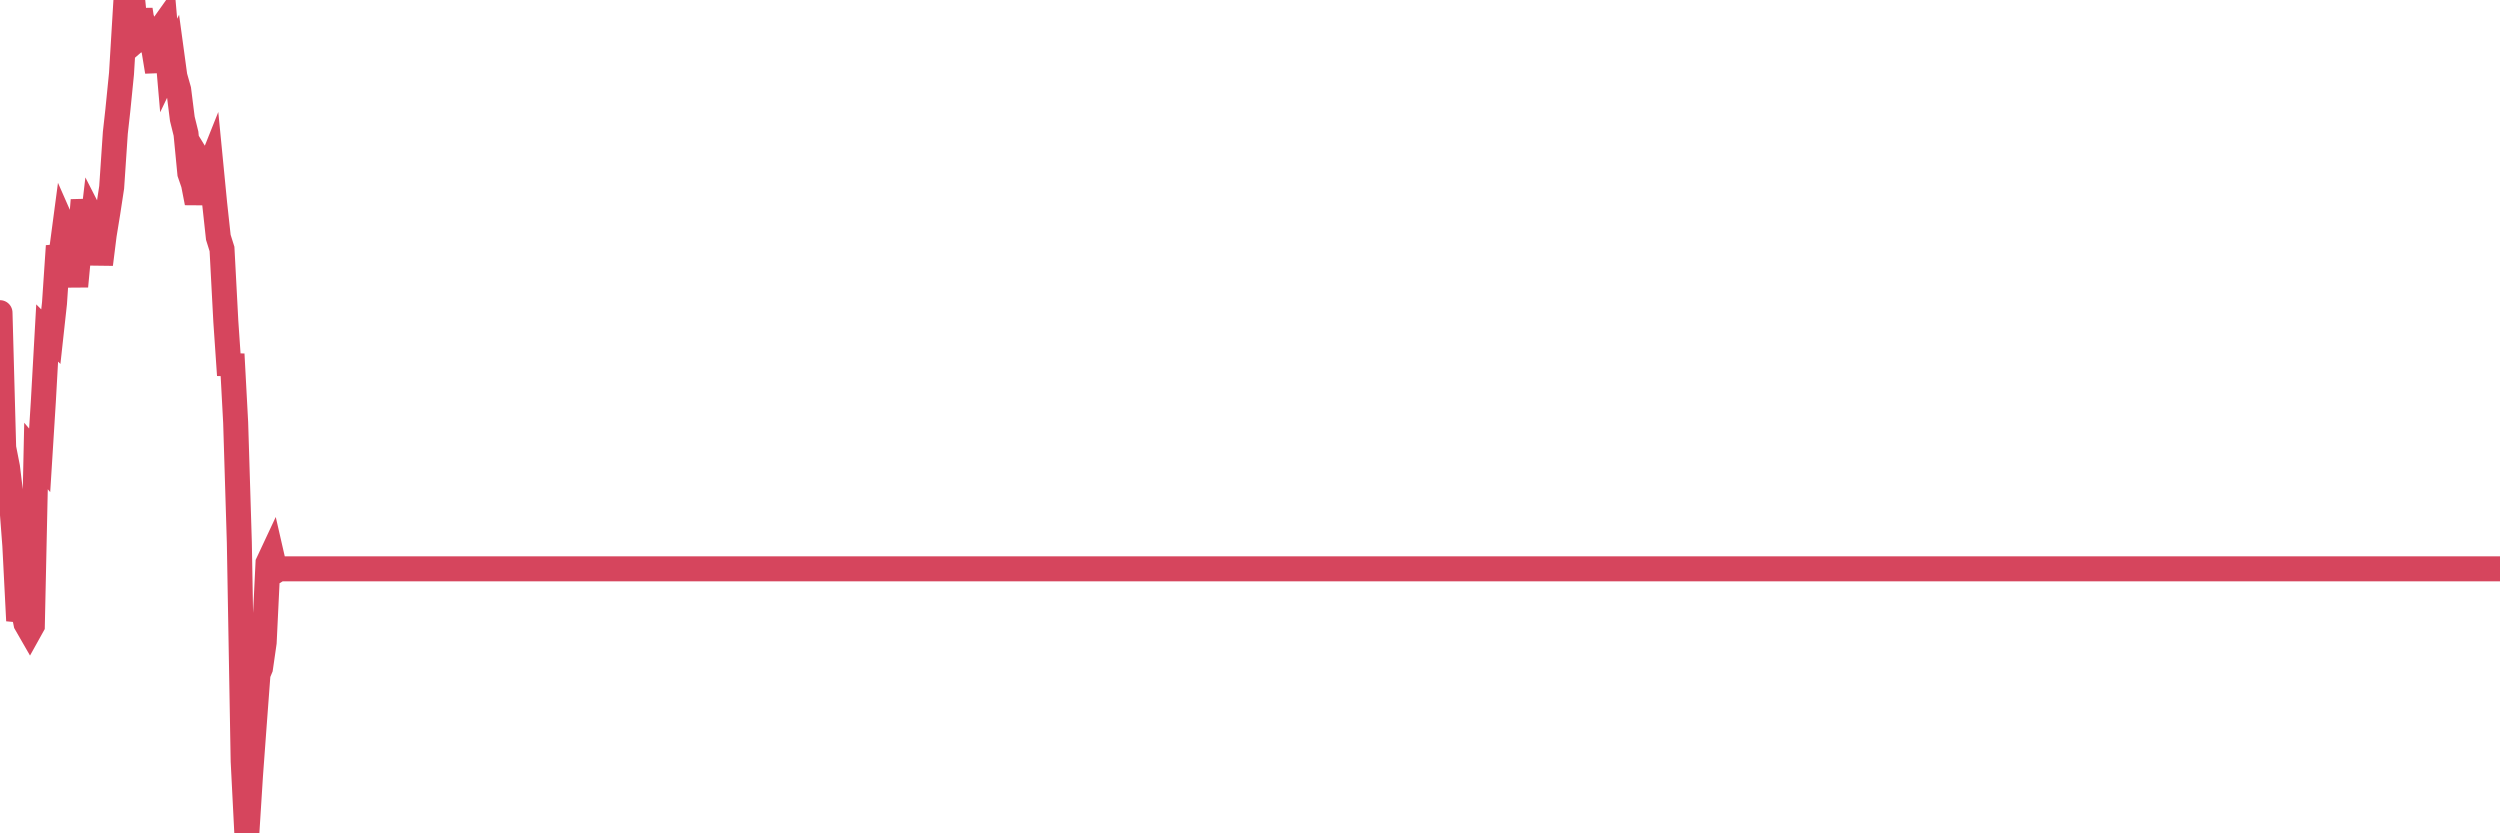 <?xml version="1.0"?><svg width="150px" height="50px" xmlns="http://www.w3.org/2000/svg" xmlns:xlink="http://www.w3.org/1999/xlink"> <polyline fill="none" stroke="#d6455d" stroke-width="1.5px" stroke-linecap="round" stroke-miterlimit="5" points="0.00,18.76 0.22,26.86 0.45,28.03 0.67,29.84 0.89,32.73 1.12,37.24 1.34,36.33 1.56,37.41 1.79,37.81 1.94,37.54 2.16,27.36 2.38,27.62 2.60,24.10 2.83,19.98 3.05,20.20 3.27,18.19 3.50,14.76 3.65,15.38 3.87,13.72 4.09,14.22 4.32,15.17 4.54,17.18 4.76,14.86 4.99,12.01 5.21,13.67 5.36,15.07 5.58,13.19 5.81,13.64 6.03,15.86 6.25,14.10 6.47,12.75 6.70,11.24 6.92,7.97 7.07,6.62 7.29,4.42 7.52,0.61 7.74,1.16 7.96,0.00 8.19,2.27 8.41,0.58 8.63,2.01 8.78,1.88 9.01,2.51 9.23,2.96 9.45,4.30 9.68,1.70 9.90,1.39 10.12,3.93 10.34,3.47 10.49,4.57 10.72,5.38 10.94,7.13 11.16,8.02 11.39,10.40 11.61,11.04 11.83,12.17 12.06,11.07 12.21,10.05 12.43,10.41 12.65,9.86 12.88,12.22 13.10,14.24 13.32,14.94 13.55,19.29 13.77,22.51 13.92,21.25 14.14,25.36 14.36,32.54 14.59,45.67 14.81,50.00 15.03,46.52 15.26,43.39 15.48,40.44 15.63,40.08 15.85,38.55 16.08,33.78 16.30,33.31 16.52,34.27 16.75,34.13 16.97,34.13 17.19,34.13 17.42,34.13 17.56,34.13 17.79,34.13 18.01,34.13 18.23,34.13 18.46,34.13 18.68,34.13 18.90,34.13 19.13,34.13 19.28,34.13 19.50,34.13 19.72,34.13 19.95,34.13 20.17,34.13 20.39,34.13 20.62,34.13 20.84,34.13 20.99,34.13 21.21,34.13 21.43,34.13 21.66,34.13 21.88,34.13 22.10,34.13 22.33,34.13 22.55,34.13 22.70,34.13 22.92,34.13 23.15,34.13 23.37,34.13 23.59,34.13 23.82,34.13 24.04,34.13 24.26,34.13 24.41,34.13 24.63,34.13 24.86,34.13 25.08,34.13 25.30,34.13 25.53,34.13 25.75,34.13 25.97,34.13 26.12,34.13 26.35,34.13 26.57,34.13 26.79,34.13 27.02,34.13 27.24,34.13 27.46,34.13 27.69,34.13 27.83,34.13 28.06,34.13 28.28,34.13 28.50,34.13 28.73,34.13 28.95,34.13 29.17,34.13 29.40,34.13 29.55,34.13 29.77,34.13 29.99,34.13 30.22,34.13 30.44,34.13 30.66,34.13 30.89,34.13 31.11,34.13 31.26,34.13 31.48,34.13 31.70,34.13 31.93,34.13 32.15,34.13 32.37,34.13 32.60,34.13 32.82,34.13 33.04,34.13 33.19,34.13 33.42,34.13 33.64,34.13 33.86,34.13 34.09,34.13 34.31,34.13 34.53,34.13 34.76,34.13 34.90,34.13 35.13,34.13 35.35,34.13 35.57,34.13 35.80,34.13 36.02,34.13 36.24,34.13 36.47,34.13 36.62,34.13 36.84,34.13 37.06,34.13 37.29,34.13 37.51,34.13 37.73,34.13 37.96,34.13 38.18,34.13 38.33,34.13 38.55,34.13 38.77,34.13 39.00,34.13 39.22,34.13 39.44,34.13 39.67,34.13 39.89,34.13 40.04,34.13 40.26,34.13 40.49,34.13 40.71,34.13 40.93,34.13 41.16,34.13 41.38,34.13 41.60,34.13 41.75,34.13 41.97,34.13 42.20,34.13 42.42,34.13 42.64,34.13 42.87,34.13 43.09,34.13 43.31,34.13 43.46,34.13 43.69,34.13 43.91,34.13 44.13,34.13 44.36,34.13 44.58,34.13 44.80,34.13 45.03,34.13 45.17,34.13 45.40,34.13 45.62,34.13 45.84,34.13 46.07,34.13 46.29,34.13 46.51,34.13 46.74,34.13 46.89,34.13 47.11,34.13 47.33,34.13 47.56,34.13 47.78,34.13 48.00,34.13 48.23,34.13 48.45,34.13 48.67,34.13 48.82,34.13 49.04,34.13 49.27,34.13 49.49,34.13 49.71,34.13 49.94,34.13 50.16,34.13 50.38,34.13 50.53,34.13 50.76,34.13 50.98,34.13 51.20,34.13 51.43,34.13 51.65,34.13 51.87,34.13 52.10,34.13 52.25,34.13 52.47,34.13 52.69,34.13 52.91,34.13 53.14,34.13 53.36,34.13 53.58,34.13 53.81,34.13 53.96,34.13 54.18,34.13 54.40,34.13 54.63,34.13 54.85,34.13 55.07,34.13 55.30,34.13 55.52,34.13 55.67,34.13 55.89,34.13 56.12,34.13 56.34,34.13 56.56,34.13 56.78,34.13 57.01,34.13 57.23,34.13 57.38,34.13 57.60,34.13 57.83,34.13 58.05,34.13 58.27,34.13 58.50,34.13 58.72,34.13 58.94,34.13 59.09,34.13 59.32,34.13 59.54,34.13 59.76,34.13 59.99,34.13 60.21,34.13 60.43,34.13 60.65,34.13 60.80,34.13 61.03,34.13 61.25,34.13 61.47,34.13 61.70,34.13 61.92,34.13 62.14,34.13 62.37,34.13 62.52,34.13 62.74,34.13 62.96,34.13 63.19,34.13 63.41,34.13 63.63,34.13 63.86,34.13 64.08,34.13 64.23,34.13 64.45,34.13 64.67,34.13 64.90,34.13 65.12,34.13 65.34,34.13 65.57,34.13 65.79,34.13 66.01,34.13 66.16,34.13 66.39,34.13 66.61,34.13 66.83,34.13 67.06,34.13 67.28,34.13 67.50,34.13 67.73,34.13 67.87,34.13 68.10,34.13 68.32,34.13 68.54,34.13 68.77,34.13 68.99,34.13 69.21,34.13 69.44,34.13 69.59,34.13 69.81,34.13 70.03,34.13 70.26,34.13 70.48,34.13 70.70,34.13 70.93,34.13 71.15,34.13 71.30,34.13 71.52,34.13 71.74,34.13 71.97,34.13 72.19,34.13 72.41,34.13 72.64,34.13 72.86,34.13 73.01,34.13 73.23,34.13 73.46,34.13 73.68,34.13 73.90,34.13 74.13,34.13 74.35,34.13 74.57,34.13 74.72,34.13 74.94,34.13 75.17,34.13 75.39,34.13 75.61,34.13 75.84,34.13 76.06,34.13 76.28,34.13 76.43,34.13 76.66,34.13 76.88,34.13 77.10,34.13 77.33,34.13 77.55,34.13 77.77,34.13 78.00,34.13 78.14,34.13 78.37,34.13 78.59,34.13 78.81,34.13 79.04,34.13 79.26,34.13 79.48,34.13 79.71,34.13 79.86,34.13 80.08,34.13 80.30,34.13 80.53,34.13 80.75,34.13 80.97,34.13 81.20,34.13 81.42,34.13 81.64,34.13 81.79,34.13 82.01,34.13 82.24,34.13 82.46,34.13 82.68,34.13 82.91,34.13 83.13,34.13 83.35,34.13 83.50,34.13 83.73,34.13 83.95,34.13 84.17,34.13 84.40,34.13 84.62,34.13 84.84,34.13 85.07,34.13 85.21,34.13 85.44,34.13 85.66,34.13 85.88,34.13 86.11,34.13 86.33,34.13 86.55,34.13 86.78,34.13 86.93,34.13 87.15,34.13 87.37,34.13 87.60,34.13 87.82,34.13 88.04,34.13 88.27,34.13 88.49,34.13 88.64,34.13 88.86,34.13 89.08,34.13 89.31,34.13 89.53,34.13 89.75,34.13 89.98,34.13 90.20,34.13 90.35,34.13 90.57,34.13 90.80,34.13 91.02,34.13 91.24,34.13 91.47,34.13 91.69,34.13 91.91,34.13 92.06,34.13 92.28,34.13 92.51,34.13 92.73,34.13 92.95,34.13 93.18,34.13 93.40,34.13 93.62,34.13 93.77,34.13 94.00,34.13 94.22,34.13 94.44,34.13 94.67,34.13 94.89,34.13 95.11,34.13 95.34,34.13 95.48,34.13 95.71,34.13 95.93,34.13 96.15,34.13 96.38,34.13 96.60,34.13 96.82,34.13 97.05,34.13 97.27,34.13 97.42,34.13 97.64,34.13 97.87,34.13 98.09,34.13 98.31,34.13 98.54,34.13 98.76,34.13 98.98,34.13 99.13,34.13 99.35,34.13 99.58,34.13 99.80,34.13 100.02,34.13 100.25,34.13 100.47,34.13 100.69,34.13 100.84,34.13 101.07,34.13 101.29,34.13 101.51,34.13 101.74,34.13 101.96,34.13 102.18,34.13 102.41,34.13 102.56,34.13 102.78,34.13 103.00,34.13 103.23,34.13 103.45,34.13 103.67,34.13 103.89,34.13 104.12,34.13 104.27,34.13 104.49,34.13 104.71,34.13 104.94,34.13 105.16,34.13 105.38,34.13 105.61,34.13 105.83,34.13 105.98,34.13 106.20,34.13 106.43,34.13 106.65,34.13 106.87,34.13 107.10,34.13 107.32,34.13 107.54,34.13 107.69,34.13 107.91,34.13 108.14,34.13 108.36,34.13 108.58,34.13 108.81,34.13 109.03,34.13 109.25,34.13 109.40,34.13 109.63,34.13 109.85,34.13 110.07,34.13 110.30,34.13 110.52,34.13 110.74,34.13 110.97,34.13 111.11,34.13 111.34,34.13 111.56,34.13 111.78,34.13 112.01,34.13 112.23,34.13 112.45,34.13 112.68,34.13 112.90,34.13 113.05,34.13 113.27,34.13 113.50,34.13 113.72,34.13 113.94,34.13 114.17,34.13 114.39,34.13 114.61,34.13 114.76,34.13 114.98,34.13 115.21,34.13 115.43,34.13 115.65,34.13 115.88,34.13 116.10,34.13 116.32,34.13 116.47,34.13 116.70,34.13 116.92,34.13 117.14,34.13 117.37,34.13 117.59,34.13 117.81,34.13 118.04,34.13 118.18,34.13 118.41,34.13 118.63,34.13 118.85,34.13 119.08,34.13 119.30,34.13 119.52,34.13 119.75,34.13 119.90,34.13 120.12,34.13 120.34,34.13 120.57,34.13 120.79,34.13 121.01,34.13 121.24,34.13 121.46,34.13 121.61,34.13 122.05,34.13 122.28,34.13 122.50,34.13 122.72,34.13 122.95,34.13 123.17,34.13 123.32,34.13 123.54,34.13 123.77,34.13 123.99,34.13 124.21,34.13 124.44,34.13 124.66,34.13 124.88,34.13 125.03,34.13 125.25,34.13 125.48,34.13 125.70,34.13 125.92,34.13 126.15,34.13 126.37,34.13 126.59,34.13 126.74,34.13 126.97,34.13 127.19,34.13 127.41,34.13 127.64,34.13 127.86,34.13 128.08,34.13 128.31,34.13 128.45,34.13 128.68,34.13 128.90,34.13 129.12,34.13 129.35,34.13 129.57,34.13 129.79,34.13 130.02,34.13 130.24,34.13 130.39,34.13 130.61,34.13 130.84,34.13 131.06,34.13 131.28,34.13 131.51,34.13 131.73,34.13 131.95,34.13 132.10,34.13 132.32,34.13 132.55,34.13 132.77,34.13 132.99,34.13 133.22,34.13 133.44,34.13 133.66,34.13 133.81,34.13 134.04,34.13 134.26,34.13 134.48,34.13 134.71,34.13 134.93,34.13 135.15,34.13 135.38,34.13 135.52,34.13 135.75,34.13 135.97,34.13 136.19,34.13 136.42,34.13 136.64,34.13 136.86,34.13 137.09,34.13 137.24,34.13 137.46,34.13 137.68,34.13 137.91,34.13 138.13,34.13 138.35,34.13 138.58,34.13 138.80,34.13 138.95,34.13 139.17,34.13 139.39,34.13 139.62,34.13 139.84,34.13 140.06,34.13 140.29,34.13 140.51,34.13 140.66,34.13 140.88,34.13 141.11,34.13 141.33,34.13 141.55,34.13 141.78,34.13 142.00,34.13 142.22,34.13 142.37,34.13 142.59,34.13 142.82,34.13 143.04,34.13 143.26,34.13 143.49,34.13 143.71,34.13 143.93,34.13 144.08,34.13 144.31,34.13 144.53,34.13 144.75,34.13 144.98,34.13 145.20,34.13 145.42,34.13 145.65,34.13 145.87,34.13 146.02,34.13 146.24,34.13 146.46,34.13 146.69,34.13 146.91,34.13 147.13,34.13 147.36,34.13 147.58,34.13 147.73,34.13 147.95,34.13 148.18,34.13 148.40,34.13 148.62,34.13 148.85,34.13 149.07,34.13 149.29,34.13 149.44,34.13 149.67,34.13 149.89,34.13 150.00,34.13 "/></svg>